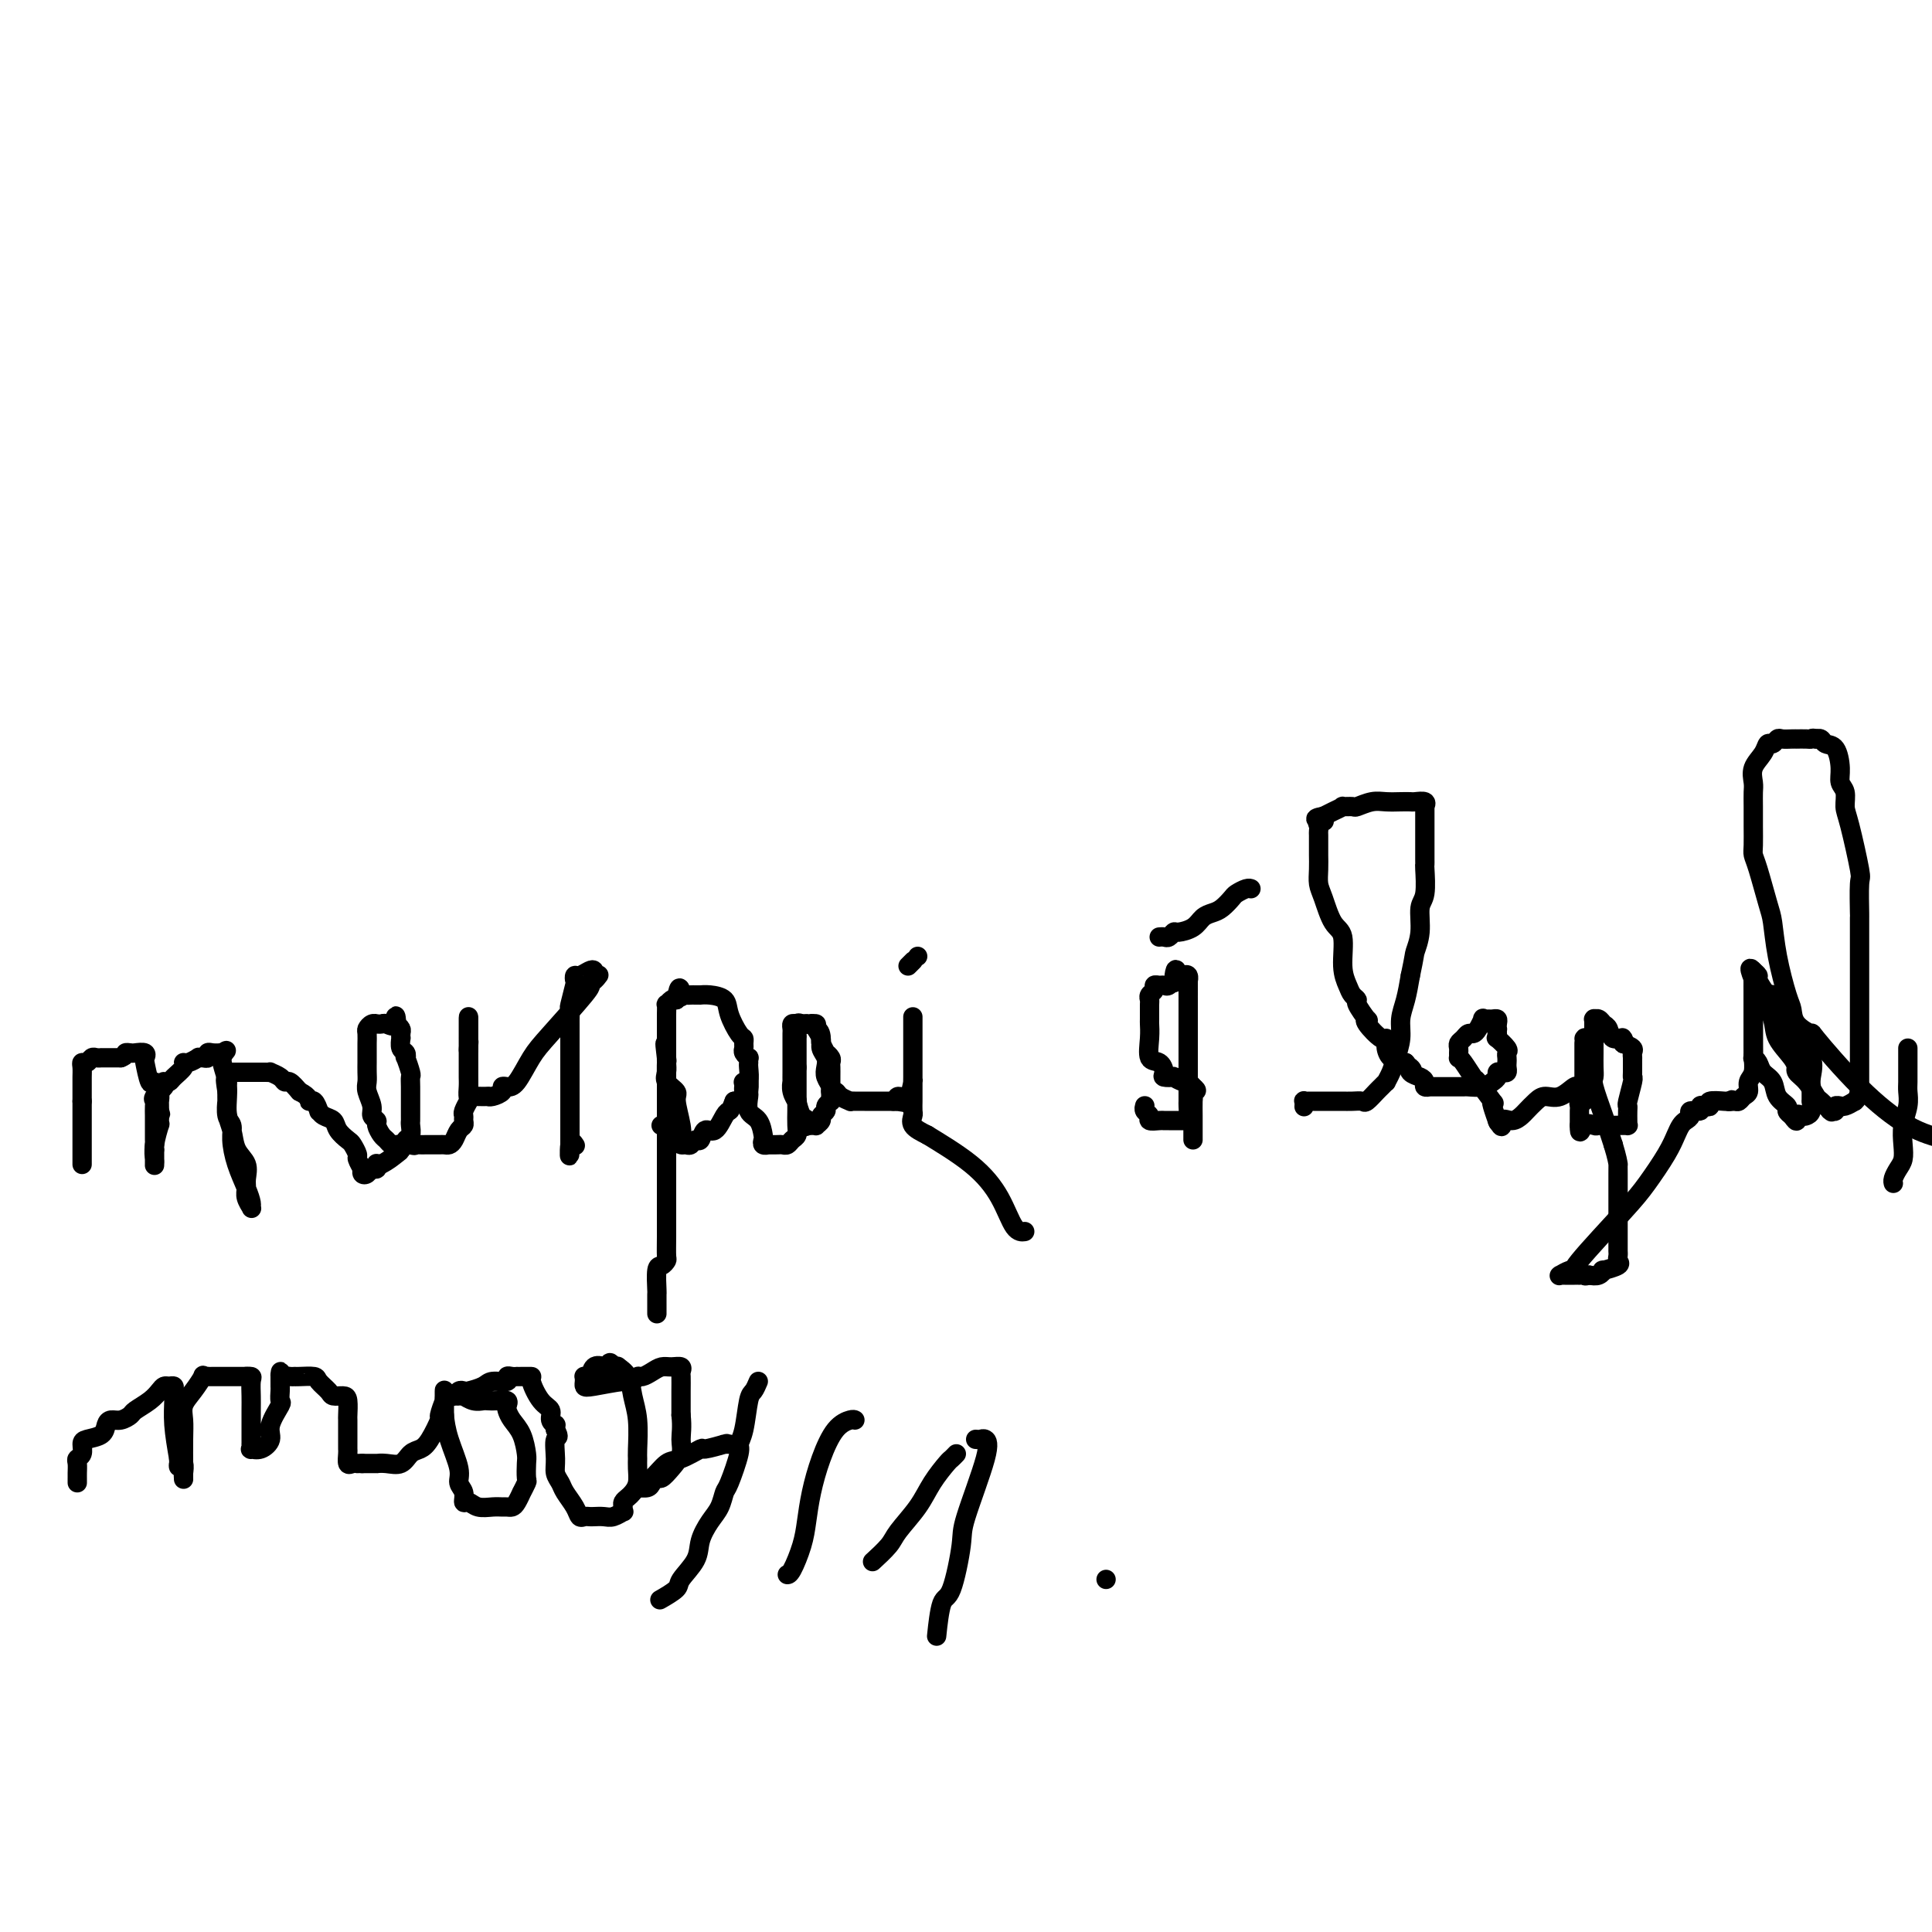 <svg viewBox='0 0 400 400' version='1.1' xmlns='http://www.w3.org/2000/svg' xmlns:xlink='http://www.w3.org/1999/xlink'><g fill='none' stroke='#000000' stroke-width='4' stroke-linecap='round' stroke-linejoin='round'><path d='M17,241c0.000,-0.027 0.000,-0.053 0,0c0.000,0.053 0.000,0.187 0,0c0.000,-0.187 -0.000,-0.693 0,-1c0.000,-0.307 0.000,-0.415 0,-1c0.000,-0.585 0.000,-1.648 0,-2c0.000,-0.352 0.000,0.008 0,0c0.000,-0.008 0.000,-0.383 0,-1c0.000,-0.617 0.000,-1.475 0,-2c0.000,-0.525 0.000,-0.718 0,-1c0.000,-0.282 0.000,-0.653 0,-1c0.000,-0.347 0.000,-0.670 0,-1c-0.000,-0.330 0.000,-0.666 0,-1c0.000,-0.334 0.000,-0.667 0,-1c0.000,-0.333 0.000,-0.667 0,-1'/><path d='M17,228c0.000,-1.984 0.000,-0.444 0,0c-0.000,0.444 -0.000,-0.209 0,-1c0.000,-0.791 0.000,-1.721 0,-2c-0.000,-0.279 -0.001,0.093 0,0c0.001,-0.093 0.003,-0.651 0,-1c-0.003,-0.349 -0.012,-0.490 0,-1c0.012,-0.510 0.044,-1.391 0,-2c-0.044,-0.609 -0.166,-0.948 0,-1c0.166,-0.052 0.618,0.182 1,0c0.382,-0.182 0.694,-0.781 1,-1c0.306,-0.219 0.607,-0.059 1,0c0.393,0.059 0.879,0.016 1,0c0.121,-0.016 -0.122,-0.004 0,0c0.122,0.004 0.610,0.001 1,0c0.390,-0.001 0.682,-0.000 1,0c0.318,0.000 0.662,0.000 1,0c0.338,-0.000 0.669,-0.000 1,0'/><path d='M25,219c1.411,-0.535 0.939,-0.871 1,-1c0.061,-0.129 0.657,-0.049 1,0c0.343,0.049 0.435,0.067 1,0c0.565,-0.067 1.604,-0.219 2,0c0.396,0.219 0.148,0.810 0,1c-0.148,0.190 -0.197,-0.022 0,1c0.197,1.022 0.641,3.278 1,4c0.359,0.722 0.632,-0.091 1,0c0.368,0.091 0.831,1.085 1,2c0.169,0.915 0.045,1.750 0,2c-0.045,0.250 -0.012,-0.087 0,0c0.012,0.087 0.003,0.596 0,1c-0.003,0.404 -0.002,0.702 0,1'/><path d='M33,230c0.464,1.497 0.125,0.240 0,0c-0.125,-0.240 -0.037,0.536 0,1c0.037,0.464 0.024,0.614 0,1c-0.024,0.386 -0.059,1.007 0,1c0.059,-0.007 0.212,-0.641 0,0c-0.212,0.641 -0.789,2.556 -1,4c-0.211,1.444 -0.057,2.418 0,3c0.057,0.582 0.015,0.772 0,1c-0.015,0.228 -0.004,0.494 0,0c0.004,-0.494 0.002,-1.747 0,-3'/><path d='M32,238c-0.155,1.043 -0.041,-0.351 0,-1c0.041,-0.649 0.011,-0.554 0,-1c-0.011,-0.446 -0.003,-1.433 0,-2c0.003,-0.567 0.001,-0.716 0,-1c-0.001,-0.284 -0.002,-0.705 0,-1c0.002,-0.295 0.008,-0.464 0,-1c-0.008,-0.536 -0.030,-1.440 0,-2c0.030,-0.560 0.112,-0.777 0,-1c-0.112,-0.223 -0.419,-0.451 0,-1c0.419,-0.549 1.564,-1.417 2,-2c0.436,-0.583 0.163,-0.881 0,-1c-0.163,-0.119 -0.216,-0.060 0,0c0.216,0.060 0.701,0.122 1,0c0.299,-0.122 0.414,-0.429 1,-1c0.586,-0.571 1.645,-1.407 2,-2c0.355,-0.593 0.007,-0.944 0,-1c-0.007,-0.056 0.328,0.182 1,0c0.672,-0.182 1.682,-0.785 2,-1c0.318,-0.215 -0.056,-0.044 0,0c0.056,0.044 0.543,-0.041 1,0c0.457,0.041 0.885,0.207 1,0c0.115,-0.207 -0.085,-0.786 0,-1c0.085,-0.214 0.453,-0.061 1,0c0.547,0.061 1.274,0.031 2,0'/><path d='M46,218c1.792,-1.076 0.272,-0.265 0,1c-0.272,1.265 0.705,2.985 1,5c0.295,2.015 -0.093,4.325 0,6c0.093,1.675 0.666,2.714 1,4c0.334,1.286 0.428,2.819 1,4c0.572,1.181 1.621,2.008 2,3c0.379,0.992 0.087,2.147 0,3c-0.087,0.853 0.030,1.404 0,2c-0.030,0.596 -0.206,1.238 0,2c0.206,0.762 0.795,1.643 1,2c0.205,0.357 0.027,0.188 0,0c-0.027,-0.188 0.099,-0.397 0,-1c-0.099,-0.603 -0.423,-1.602 -1,-3c-0.577,-1.398 -1.409,-3.195 -2,-5c-0.591,-1.805 -0.943,-3.616 -1,-5c-0.057,-1.384 0.181,-2.340 0,-3c-0.181,-0.660 -0.781,-1.024 -1,-2c-0.219,-0.976 -0.059,-2.563 0,-3c0.059,-0.437 0.016,0.274 0,0c-0.016,-0.274 -0.004,-1.535 0,-2c0.004,-0.465 0.001,-0.133 0,0c-0.001,0.133 -0.001,0.066 0,0'/><path d='M47,226c-0.623,-3.812 -0.182,-2.342 0,-2c0.182,0.342 0.104,-0.444 0,-1c-0.104,-0.556 -0.235,-0.881 0,-1c0.235,-0.119 0.836,-0.032 1,0c0.164,0.032 -0.110,0.009 0,0c0.110,-0.009 0.603,-0.002 1,0c0.397,0.002 0.698,0.001 1,0c0.302,-0.001 0.606,-0.000 1,0c0.394,0.000 0.879,-0.000 1,0c0.121,0.000 -0.121,0.000 0,0c0.121,-0.000 0.605,-0.001 1,0c0.395,0.001 0.701,0.003 1,0c0.299,-0.003 0.591,-0.011 1,0c0.409,0.011 0.935,0.040 1,0c0.065,-0.040 -0.331,-0.149 0,0c0.331,0.149 1.388,0.555 2,1c0.612,0.445 0.780,0.927 1,1c0.220,0.073 0.491,-0.265 1,0c0.509,0.265 1.254,1.132 2,2'/><path d='M62,226c2.266,1.105 1.929,1.869 2,2c0.071,0.131 0.548,-0.369 1,0c0.452,0.369 0.880,1.607 1,2c0.120,0.393 -0.066,-0.059 0,0c0.066,0.059 0.385,0.631 1,1c0.615,0.369 1.528,0.537 2,1c0.472,0.463 0.504,1.222 1,2c0.496,0.778 1.457,1.575 2,2c0.543,0.425 0.667,0.478 1,1c0.333,0.522 0.874,1.512 1,2c0.126,0.488 -0.163,0.474 0,1c0.163,0.526 0.779,1.592 1,2c0.221,0.408 0.048,0.158 0,0c-0.048,-0.158 0.029,-0.223 0,0c-0.029,0.223 -0.165,0.736 0,1c0.165,0.264 0.632,0.281 1,0c0.368,-0.281 0.637,-0.860 1,-1c0.363,-0.140 0.819,0.158 1,0c0.181,-0.158 0.087,-0.773 0,-1c-0.087,-0.227 -0.168,-0.065 0,0c0.168,0.065 0.584,0.032 1,0'/><path d='M79,241c1.233,-0.563 2.316,-1.472 3,-2c0.684,-0.528 0.968,-0.677 1,-1c0.032,-0.323 -0.189,-0.822 0,-1c0.189,-0.178 0.786,-0.036 1,0c0.214,0.036 0.043,-0.036 0,0c-0.043,0.036 0.041,0.178 0,0c-0.041,-0.178 -0.207,-0.676 0,-1c0.207,-0.324 0.788,-0.472 1,-1c0.212,-0.528 0.057,-1.435 0,-2c-0.057,-0.565 -0.015,-0.788 0,-1c0.015,-0.212 0.004,-0.414 0,-1c-0.004,-0.586 -0.000,-1.555 0,-2c0.000,-0.445 -0.004,-0.365 0,-1c0.004,-0.635 0.015,-1.983 0,-3c-0.015,-1.017 -0.056,-1.701 0,-2c0.056,-0.299 0.207,-0.211 0,-1c-0.207,-0.789 -0.774,-2.454 -1,-3c-0.226,-0.546 -0.113,0.026 0,0c0.113,-0.026 0.226,-0.651 0,-1c-0.226,-0.349 -0.792,-0.422 -1,-1c-0.208,-0.578 -0.059,-1.660 0,-2c0.059,-0.340 0.026,0.064 0,0c-0.026,-0.064 -0.045,-0.594 0,-1c0.045,-0.406 0.156,-0.687 0,-1c-0.156,-0.313 -0.578,-0.656 -1,-1'/><path d='M82,212c-0.354,-3.249 0.260,-0.870 0,0c-0.260,0.870 -1.393,0.232 -2,0c-0.607,-0.232 -0.688,-0.059 -1,0c-0.312,0.059 -0.854,0.004 -1,0c-0.146,-0.004 0.104,0.045 0,0c-0.104,-0.045 -0.564,-0.182 -1,0c-0.436,0.182 -0.849,0.683 -1,1c-0.151,0.317 -0.040,0.451 0,1c0.040,0.549 0.011,1.512 0,2c-0.011,0.488 -0.003,0.501 0,1c0.003,0.499 -0.000,1.484 0,2c0.000,0.516 0.004,0.565 0,1c-0.004,0.435 -0.016,1.258 0,2c0.016,0.742 0.061,1.403 0,2c-0.061,0.597 -0.227,1.128 0,2c0.227,0.872 0.849,2.083 1,3c0.151,0.917 -0.167,1.541 0,2c0.167,0.459 0.818,0.754 1,1c0.182,0.246 -0.106,0.444 0,1c0.106,0.556 0.607,1.469 1,2c0.393,0.531 0.678,0.678 1,1c0.322,0.322 0.680,0.818 1,1c0.320,0.182 0.601,0.049 1,0c0.399,-0.049 0.915,-0.013 1,0c0.085,0.013 -0.261,0.004 0,0c0.261,-0.004 1.131,-0.002 2,0'/><path d='M85,237c1.107,0.309 0.874,0.083 1,0c0.126,-0.083 0.611,-0.022 1,0c0.389,0.022 0.682,0.006 1,0c0.318,-0.006 0.663,-0.001 1,0c0.337,0.001 0.668,-0.002 1,0c0.332,0.002 0.666,0.008 1,0c0.334,-0.008 0.668,-0.029 1,0c0.332,0.029 0.663,0.110 1,0c0.337,-0.110 0.679,-0.411 1,-1c0.321,-0.589 0.621,-1.466 1,-2c0.379,-0.534 0.837,-0.725 1,-1c0.163,-0.275 0.029,-0.634 0,-1c-0.029,-0.366 0.045,-0.740 0,-1c-0.045,-0.260 -0.208,-0.406 0,-1c0.208,-0.594 0.788,-1.637 1,-2c0.212,-0.363 0.057,-0.047 0,0c-0.057,0.047 -0.015,-0.176 0,-1c0.015,-0.824 0.004,-2.249 0,-3c-0.004,-0.751 -0.001,-0.827 0,-1c0.001,-0.173 0.000,-0.442 0,-1c-0.000,-0.558 -0.000,-1.407 0,-2c0.000,-0.593 0.000,-0.932 0,-1c-0.000,-0.068 -0.000,0.136 0,0c0.000,-0.136 0.000,-0.610 0,-1c-0.000,-0.390 -0.000,-0.695 0,-1'/><path d='M97,217c0.155,-2.507 0.041,-0.775 0,0c-0.041,0.775 -0.011,0.595 0,0c0.011,-0.595 0.003,-1.603 0,-2c-0.003,-0.397 -0.001,-0.184 0,0c0.001,0.184 0.000,0.338 0,0c-0.000,-0.338 -0.000,-1.168 0,-2c0.000,-0.832 0.000,-1.666 0,-2c-0.000,-0.334 -0.000,-0.167 0,0'/><path d='M97,211c0.000,-0.942 0.000,-0.295 0,0c-0.000,0.295 -0.000,0.240 0,1c0.000,0.760 0.000,2.336 0,3c-0.000,0.664 -0.000,0.415 0,1c0.000,0.585 0.000,2.005 0,3c-0.000,0.995 -0.001,1.567 0,2c0.001,0.433 0.004,0.729 0,1c-0.004,0.271 -0.013,0.517 0,1c0.013,0.483 0.050,1.201 0,2c-0.050,0.799 -0.186,1.678 0,2c0.186,0.322 0.692,0.087 1,0c0.308,-0.087 0.416,-0.026 1,0c0.584,0.026 1.644,0.017 2,0c0.356,-0.017 0.007,-0.043 0,0c-0.007,0.043 0.329,0.156 1,0c0.671,-0.156 1.677,-0.579 2,-1c0.323,-0.421 -0.039,-0.838 0,-1c0.039,-0.162 0.477,-0.068 1,0c0.523,0.068 1.132,0.109 2,-1c0.868,-1.109 1.996,-3.370 3,-5c1.004,-1.630 1.886,-2.631 4,-5c2.114,-2.369 5.461,-6.105 7,-8c1.539,-1.895 1.269,-1.947 1,-2'/><path d='M122,204c3.321,-3.725 1.622,-1.537 1,-1c-0.622,0.537 -0.169,-0.575 0,-1c0.169,-0.425 0.053,-0.162 0,0c-0.053,0.162 -0.042,0.225 0,0c0.042,-0.225 0.116,-0.736 0,-1c-0.116,-0.264 -0.422,-0.281 -1,0c-0.578,0.281 -1.426,0.860 -2,1c-0.574,0.140 -0.872,-0.161 -1,0c-0.128,0.161 -0.087,0.782 0,1c0.087,0.218 0.219,0.032 0,1c-0.219,0.968 -0.791,3.090 -1,4c-0.209,0.910 -0.056,0.608 0,1c0.056,0.392 0.015,1.478 0,2c-0.015,0.522 -0.004,0.481 0,1c0.004,0.519 0.001,1.598 0,3c-0.001,1.402 -0.000,3.126 0,4c0.000,0.874 0.000,0.897 0,1c-0.000,0.103 -0.000,0.285 0,1c0.000,0.715 0.000,1.962 0,4c-0.000,2.038 -0.000,4.868 0,7c0.000,2.132 0.000,3.566 0,5'/><path d='M118,237c-0.060,4.488 -0.208,1.208 0,0c0.208,-1.208 0.774,-0.345 1,0c0.226,0.345 0.113,0.173 0,0'/><path d='M137,233c-0.113,0.005 -0.226,0.009 0,0c0.226,-0.009 0.793,-0.032 1,0c0.207,0.032 0.056,0.121 0,0c-0.056,-0.121 -0.015,-0.450 0,-1c0.015,-0.550 0.004,-1.320 0,-2c-0.004,-0.680 -0.001,-1.271 0,-2c0.001,-0.729 0.000,-1.596 0,-2c-0.000,-0.404 -0.000,-0.346 0,-1c0.000,-0.654 0.000,-2.019 0,-3c-0.000,-0.981 -0.000,-1.578 0,-2c0.000,-0.422 0.000,-0.671 0,-1c-0.000,-0.329 -0.000,-0.740 0,-1c0.000,-0.260 0.000,-0.371 0,-1c-0.000,-0.629 -0.000,-1.778 0,-2c0.000,-0.222 0.000,0.483 0,0c-0.000,-0.483 -0.001,-2.153 0,-3c0.001,-0.847 0.003,-0.872 0,-1c-0.003,-0.128 -0.012,-0.360 0,-1c0.012,-0.640 0.044,-1.687 0,-2c-0.044,-0.313 -0.166,0.108 0,0c0.166,-0.108 0.619,-0.745 1,-1c0.381,-0.255 0.691,-0.127 1,0'/><path d='M140,207c0.703,-4.249 0.962,-1.870 1,-1c0.038,0.870 -0.143,0.233 0,0c0.143,-0.233 0.612,-0.062 1,0c0.388,0.062 0.697,0.016 1,0c0.303,-0.016 0.600,-0.003 1,0c0.400,0.003 0.904,-0.006 1,0c0.096,0.006 -0.217,0.026 0,0c0.217,-0.026 0.962,-0.099 2,0c1.038,0.099 2.369,0.369 3,1c0.631,0.631 0.562,1.622 1,3c0.438,1.378 1.384,3.142 2,4c0.616,0.858 0.901,0.808 1,1c0.099,0.192 0.012,0.625 0,1c-0.012,0.375 0.049,0.693 0,1c-0.049,0.307 -0.210,0.605 0,1c0.210,0.395 0.789,0.887 1,1c0.211,0.113 0.052,-0.155 0,0c-0.052,0.155 0.002,0.732 0,1c-0.002,0.268 -0.058,0.226 0,1c0.058,0.774 0.232,2.362 0,3c-0.232,0.638 -0.870,0.326 -1,1c-0.130,0.674 0.249,2.336 0,3c-0.249,0.664 -1.124,0.332 -2,0'/><path d='M152,228c-0.655,1.681 -0.791,1.884 -1,2c-0.209,0.116 -0.490,0.146 -1,1c-0.510,0.854 -1.250,2.534 -2,3c-0.750,0.466 -1.510,-0.282 -2,0c-0.490,0.282 -0.709,1.593 -1,2c-0.291,0.407 -0.653,-0.089 -1,0c-0.347,0.089 -0.680,0.763 -1,1c-0.320,0.237 -0.626,0.036 -1,0c-0.374,-0.036 -0.816,0.093 -1,0c-0.184,-0.093 -0.109,-0.409 0,-1c0.109,-0.591 0.254,-1.457 0,-3c-0.254,-1.543 -0.905,-3.764 -1,-5c-0.095,-1.236 0.367,-1.486 0,-2c-0.367,-0.514 -1.562,-1.290 -2,-2c-0.438,-0.710 -0.117,-1.353 0,-2c0.117,-0.647 0.031,-1.297 0,-2c-0.031,-0.703 -0.008,-1.458 0,-2c0.008,-0.542 0.002,-0.869 0,-1c-0.002,-0.131 -0.001,-0.065 0,0'/><path d='M138,217c-0.619,-2.651 -0.166,0.721 0,2c0.166,1.279 0.044,0.464 0,1c-0.044,0.536 -0.012,2.423 0,4c0.012,1.577 0.003,2.843 0,4c-0.003,1.157 -0.001,2.204 0,3c0.001,0.796 0.000,1.339 0,2c-0.000,0.661 -0.000,1.440 0,2c0.000,0.560 0.000,0.903 0,2c-0.000,1.097 0.000,2.950 0,4c-0.000,1.050 -0.000,1.297 0,2c0.000,0.703 0.001,1.862 0,3c-0.001,1.138 -0.003,2.256 0,4c0.003,1.744 0.011,4.113 0,6c-0.011,1.887 -0.041,3.291 0,4c0.041,0.709 0.155,0.723 0,1c-0.155,0.277 -0.577,0.817 -1,1c-0.423,0.183 -0.845,0.011 -1,1c-0.155,0.989 -0.041,3.141 0,4c0.041,0.859 0.011,0.426 0,1c-0.011,0.574 -0.003,2.154 0,3c0.003,0.846 0.001,0.956 0,1c-0.001,0.044 -0.000,0.022 0,0'/><path d='M154,224c0.031,-0.016 0.061,-0.031 0,0c-0.061,0.031 -0.214,0.109 0,0c0.214,-0.109 0.796,-0.407 1,0c0.204,0.407 0.030,1.517 0,2c-0.030,0.483 0.083,0.339 0,1c-0.083,0.661 -0.363,2.128 0,3c0.363,0.872 1.370,1.148 2,2c0.630,0.852 0.885,2.281 1,3c0.115,0.719 0.090,0.729 0,1c-0.090,0.271 -0.246,0.805 0,1c0.246,0.195 0.892,0.053 1,0c0.108,-0.053 -0.322,-0.017 0,0c0.322,0.017 1.397,0.016 2,0c0.603,-0.016 0.736,-0.048 1,0c0.264,0.048 0.659,0.175 1,0c0.341,-0.175 0.627,-0.653 1,-1c0.373,-0.347 0.832,-0.563 1,-1c0.168,-0.437 0.045,-1.094 0,-2c-0.045,-0.906 -0.012,-2.060 0,-3c0.012,-0.940 0.003,-1.666 0,-2c-0.003,-0.334 -0.001,-0.274 0,-1c0.001,-0.726 0.000,-2.236 0,-3c-0.000,-0.764 -0.000,-0.783 0,-1c0.000,-0.217 0.000,-0.634 0,-1c-0.000,-0.366 -0.000,-0.683 0,-1'/><path d='M165,221c0.000,-2.047 0.000,-1.163 0,-1c-0.000,0.163 -0.001,-0.395 0,-1c0.001,-0.605 0.004,-1.258 0,-2c-0.004,-0.742 -0.015,-1.572 0,-2c0.015,-0.428 0.056,-0.454 0,-1c-0.056,-0.546 -0.208,-1.610 0,-2c0.208,-0.390 0.778,-0.104 1,0c0.222,0.104 0.097,0.027 0,0c-0.097,-0.027 -0.167,-0.005 0,0c0.167,0.005 0.571,-0.009 1,0c0.429,0.009 0.885,0.041 1,0c0.115,-0.041 -0.110,-0.155 0,0c0.110,0.155 0.555,0.577 1,1'/><path d='M169,213c0.863,0.271 1.020,1.449 1,2c-0.020,0.551 -0.215,0.477 0,1c0.215,0.523 0.842,1.645 1,2c0.158,0.355 -0.154,-0.057 0,0c0.154,0.057 0.773,0.582 1,1c0.227,0.418 0.061,0.728 0,1c-0.061,0.272 -0.016,0.506 0,1c0.016,0.494 0.004,1.247 0,2c-0.004,0.753 0.000,1.508 0,2c-0.000,0.492 -0.004,0.723 0,1c0.004,0.277 0.016,0.599 0,1c-0.016,0.401 -0.061,0.881 0,1c0.061,0.119 0.228,-0.123 0,0c-0.228,0.123 -0.850,0.611 -1,1c-0.150,0.389 0.171,0.679 0,1c-0.171,0.321 -0.833,0.675 -1,1c-0.167,0.325 0.163,0.623 0,1c-0.163,0.377 -0.817,0.833 -1,1c-0.183,0.167 0.105,0.045 0,0c-0.105,-0.045 -0.601,-0.013 -1,0c-0.399,0.013 -0.699,0.006 -1,0'/><path d='M167,233c-0.730,0.867 -0.056,-0.467 0,-1c0.056,-0.533 -0.507,-0.266 -1,-1c-0.493,-0.734 -0.917,-2.468 -1,-3c-0.083,-0.532 0.174,0.137 0,0c-0.174,-0.137 -0.779,-1.081 -1,-2c-0.221,-0.919 -0.059,-1.812 0,-2c0.059,-0.188 0.016,0.330 0,0c-0.016,-0.330 -0.004,-1.507 0,-2c0.004,-0.493 0.001,-0.300 0,-1c-0.001,-0.700 -0.000,-2.292 0,-3c0.000,-0.708 0.000,-0.533 0,-1c-0.000,-0.467 0.000,-1.578 0,-2c-0.000,-0.422 -0.001,-0.155 0,0c0.001,0.155 0.003,0.199 0,0c-0.003,-0.199 -0.011,-0.642 0,-1c0.011,-0.358 0.040,-0.632 0,-1c-0.040,-0.368 -0.151,-0.831 0,-1c0.151,-0.169 0.562,-0.045 1,0c0.438,0.045 0.901,0.012 1,0c0.099,-0.012 -0.166,-0.003 0,0c0.166,0.003 0.762,0.001 1,0c0.238,-0.001 0.119,-0.000 0,0'/><path d='M167,212c0.708,-0.003 0.978,-0.009 1,0c0.022,0.009 -0.205,0.033 0,0c0.205,-0.033 0.843,-0.122 1,0c0.157,0.122 -0.168,0.455 0,1c0.168,0.545 0.829,1.300 1,2c0.171,0.700 -0.146,1.343 0,2c0.146,0.657 0.756,1.329 1,2c0.244,0.671 0.121,1.342 0,2c-0.121,0.658 -0.241,1.303 0,2c0.241,0.697 0.843,1.444 1,2c0.157,0.556 -0.130,0.919 0,1c0.130,0.081 0.678,-0.122 1,0c0.322,0.122 0.419,0.569 1,1c0.581,0.431 1.647,0.848 2,1c0.353,0.152 -0.007,0.041 0,0c0.007,-0.041 0.381,-0.011 1,0c0.619,0.011 1.483,0.003 2,0c0.517,-0.003 0.685,-0.001 1,0c0.315,0.001 0.775,0.000 1,0c0.225,-0.000 0.214,-0.000 1,0c0.786,0.000 2.367,0.000 3,0c0.633,-0.000 0.316,-0.000 0,0'/><path d='M185,228c2.266,0.383 1.430,0.341 1,0c-0.430,-0.341 -0.455,-0.981 0,-1c0.455,-0.019 1.390,0.584 2,0c0.610,-0.584 0.896,-2.355 1,-3c0.104,-0.645 0.028,-0.164 0,0c-0.028,0.164 -0.008,0.013 0,-1c0.008,-1.013 0.002,-2.887 0,-4c-0.002,-1.113 -0.001,-1.465 0,-2c0.001,-0.535 0.000,-1.254 0,-2c-0.000,-0.746 -0.000,-1.519 0,-2c0.000,-0.481 0.000,-0.669 0,-1c-0.000,-0.331 -0.000,-0.803 0,-1c0.000,-0.197 0.000,-0.119 0,0c-0.000,0.119 -0.000,0.277 0,0c0.000,-0.277 0.000,-0.990 0,0c-0.000,0.990 -0.000,3.684 0,6c0.000,2.316 0.001,4.255 0,6c-0.001,1.745 -0.002,3.297 0,4c0.002,0.703 0.009,0.559 0,1c-0.009,0.441 -0.033,1.469 0,2c0.033,0.531 0.124,0.566 0,1c-0.124,0.434 -0.464,1.267 0,2c0.464,0.733 1.732,1.367 3,2'/><path d='M192,235c2.179,1.337 6.125,3.679 9,6c2.875,2.321 4.678,4.622 6,7c1.322,2.378 2.164,4.832 3,6c0.836,1.168 1.668,1.048 2,1c0.332,-0.048 0.166,-0.024 0,0'/><path d='M188,200c0.422,-0.422 0.844,-0.844 1,-1c0.156,-0.156 0.044,-0.044 0,0c-0.044,0.044 -0.022,0.022 0,0'/><path d='M190,198c0.000,0.000 0.000,0.000 0,0c0.000,0.000 0.000,0.000 0,0'/><path d='M237,230c0.002,-0.429 0.005,-0.858 0,-1c-0.005,-0.142 -0.017,0.004 0,0c0.017,-0.004 0.064,-0.159 0,0c-0.064,0.159 -0.238,0.631 0,1c0.238,0.369 0.890,0.635 1,1c0.110,0.365 -0.321,0.830 0,1c0.321,0.170 1.396,0.046 2,0c0.604,-0.046 0.739,-0.012 1,0c0.261,0.012 0.647,0.003 1,0c0.353,-0.003 0.672,-0.001 1,0c0.328,0.001 0.665,0.000 1,0c0.335,-0.000 0.667,-0.000 1,0c0.333,0.000 0.666,0.000 1,0'/><path d='M246,232c1.392,0.341 0.373,0.193 0,0c-0.373,-0.193 -0.100,-0.430 0,-1c0.100,-0.570 0.027,-1.473 0,-2c-0.027,-0.527 -0.007,-0.679 0,-1c0.007,-0.321 0.002,-0.812 0,-1c-0.002,-0.188 -0.001,-0.075 0,-1c0.001,-0.925 0.000,-2.890 0,-4c-0.000,-1.110 -0.000,-1.366 0,-2c0.000,-0.634 0.000,-1.647 0,-3c-0.000,-1.353 0.000,-3.047 0,-4c-0.000,-0.953 -0.000,-1.166 0,-2c0.000,-0.834 0.000,-2.287 0,-3c-0.000,-0.713 -0.000,-0.684 0,-1c0.000,-0.316 0.001,-0.978 0,-1c-0.001,-0.022 -0.003,0.596 0,0c0.003,-0.596 0.012,-2.406 0,-3c-0.012,-0.594 -0.044,0.026 0,0c0.044,-0.026 0.166,-0.699 0,-1c-0.166,-0.301 -0.619,-0.229 -1,0c-0.381,0.229 -0.691,0.614 -1,1'/><path d='M244,203c-0.549,-4.470 -0.920,-1.145 -1,0c-0.080,1.145 0.132,0.110 0,0c-0.132,-0.110 -0.609,0.706 -1,1c-0.391,0.294 -0.697,0.068 -1,0c-0.303,-0.068 -0.603,0.024 -1,0c-0.397,-0.024 -0.891,-0.163 -1,0c-0.109,0.163 0.167,0.629 0,1c-0.167,0.371 -0.777,0.647 -1,1c-0.223,0.353 -0.059,0.781 0,1c0.059,0.219 0.014,0.227 0,1c-0.014,0.773 0.003,2.310 0,3c-0.003,0.690 -0.025,0.531 0,1c0.025,0.469 0.095,1.565 0,3c-0.095,1.435 -0.357,3.208 0,4c0.357,0.792 1.334,0.604 2,1c0.666,0.396 1.022,1.378 1,2c-0.022,0.622 -0.423,0.884 0,1c0.423,0.116 1.671,0.086 2,0c0.329,-0.086 -0.262,-0.229 0,0c0.262,0.229 1.378,0.831 2,1c0.622,0.169 0.749,-0.095 1,0c0.251,0.095 0.625,0.547 1,1'/><path d='M247,225c1.392,1.100 0.373,0.848 0,1c-0.373,0.152 -0.100,0.706 0,1c0.100,0.294 0.027,0.327 0,1c-0.027,0.673 -0.007,1.987 0,3c0.007,1.013 0.002,1.724 0,2c-0.002,0.276 -0.001,0.116 0,0c0.001,-0.116 0.000,-0.189 0,0c-0.000,0.189 -0.000,0.639 0,1c0.000,0.361 0.000,0.633 0,1c-0.000,0.367 -0.000,0.830 0,1c0.000,0.170 0.000,0.049 0,0c-0.000,-0.049 -0.000,-0.024 0,0'/><path d='M240,194c0.337,-0.031 0.674,-0.063 1,0c0.326,0.063 0.639,0.220 1,0c0.361,-0.220 0.768,-0.819 1,-1c0.232,-0.181 0.288,0.055 1,0c0.712,-0.055 2.078,-0.400 3,-1c0.922,-0.600 1.398,-1.456 2,-2c0.602,-0.544 1.331,-0.776 2,-1c0.669,-0.224 1.279,-0.438 2,-1c0.721,-0.562 1.552,-1.471 2,-2c0.448,-0.529 0.512,-0.678 1,-1c0.488,-0.322 1.401,-0.817 2,-1c0.599,-0.183 0.886,-0.052 1,0c0.114,0.052 0.057,0.026 0,0'/><path d='M270,229c-0.006,0.113 -0.013,0.226 0,0c0.013,-0.226 0.045,-0.793 0,-1c-0.045,-0.207 -0.166,-0.056 0,0c0.166,0.056 0.621,0.015 1,0c0.379,-0.015 0.683,-0.004 1,0c0.317,0.004 0.648,0.001 1,0c0.352,-0.001 0.727,-0.000 1,0c0.273,0.000 0.444,-0.000 1,0c0.556,0.000 1.496,0.002 2,0c0.504,-0.002 0.573,-0.007 1,0c0.427,0.007 1.213,0.027 2,0c0.787,-0.027 1.574,-0.103 2,0c0.426,0.103 0.492,0.383 1,0c0.508,-0.383 1.460,-1.428 2,-2c0.540,-0.572 0.669,-0.669 1,-1c0.331,-0.331 0.863,-0.895 1,-1c0.137,-0.105 -0.122,0.251 0,0c0.122,-0.251 0.624,-1.108 1,-2c0.376,-0.892 0.626,-1.819 1,-3c0.374,-1.181 0.874,-2.615 1,-4c0.126,-1.385 -0.120,-2.719 0,-4c0.120,-1.281 0.606,-2.509 1,-4c0.394,-1.491 0.697,-3.246 1,-5'/><path d='M292,202c0.935,-4.367 0.772,-4.284 1,-5c0.228,-0.716 0.846,-2.229 1,-4c0.154,-1.771 -0.155,-3.799 0,-5c0.155,-1.201 0.774,-1.576 1,-3c0.226,-1.424 0.061,-3.897 0,-5c-0.061,-1.103 -0.016,-0.835 0,-1c0.016,-0.165 0.004,-0.763 0,-1c-0.004,-0.237 -0.001,-0.113 0,-1c0.001,-0.887 0.000,-2.784 0,-4c-0.000,-1.216 -0.001,-1.750 0,-2c0.001,-0.250 0.002,-0.214 0,-1c-0.002,-0.786 -0.007,-2.393 0,-3c0.007,-0.607 0.028,-0.215 0,0c-0.028,0.215 -0.104,0.254 0,0c0.104,-0.254 0.387,-0.800 0,-1c-0.387,-0.200 -1.443,-0.055 -2,0c-0.557,0.055 -0.615,0.018 -1,0c-0.385,-0.018 -1.096,-0.019 -2,0c-0.904,0.019 -2.002,0.058 -3,0c-0.998,-0.058 -1.898,-0.212 -3,0c-1.102,0.212 -2.406,0.792 -3,1c-0.594,0.208 -0.477,0.045 -1,0c-0.523,-0.045 -1.687,0.029 -2,0c-0.313,-0.029 0.223,-0.162 0,0c-0.223,0.162 -1.207,0.618 -2,1c-0.793,0.382 -1.397,0.691 -2,1'/><path d='M274,169c-3.188,0.548 -0.658,0.920 0,1c0.658,0.080 -0.556,-0.130 -1,0c-0.444,0.130 -0.119,0.600 0,1c0.119,0.400 0.032,0.729 0,1c-0.032,0.271 -0.009,0.485 0,1c0.009,0.515 0.005,1.332 0,2c-0.005,0.668 -0.010,1.187 0,2c0.010,0.813 0.035,1.919 0,3c-0.035,1.081 -0.129,2.137 0,3c0.129,0.863 0.483,1.533 1,3c0.517,1.467 1.199,3.730 2,5c0.801,1.270 1.722,1.545 2,3c0.278,1.455 -0.085,4.089 0,6c0.085,1.911 0.619,3.098 1,4c0.381,0.902 0.611,1.520 1,2c0.389,0.480 0.939,0.823 1,1c0.061,0.177 -0.366,0.189 0,1c0.366,0.811 1.524,2.422 2,3c0.476,0.578 0.270,0.122 0,0c-0.270,-0.122 -0.606,0.090 0,1c0.606,0.910 2.152,2.517 3,3c0.848,0.483 0.997,-0.159 1,0c0.003,0.159 -0.140,1.118 0,2c0.140,0.882 0.562,1.687 1,2c0.438,0.313 0.891,0.136 1,0c0.109,-0.136 -0.124,-0.229 0,0c0.124,0.229 0.607,0.780 1,1c0.393,0.220 0.697,0.110 1,0'/><path d='M291,220c2.111,2.654 1.388,1.289 1,1c-0.388,-0.289 -0.440,0.497 0,1c0.440,0.503 1.372,0.723 2,1c0.628,0.277 0.951,0.610 1,1c0.049,0.390 -0.177,0.837 0,1c0.177,0.163 0.758,0.044 1,0c0.242,-0.044 0.144,-0.012 0,0c-0.144,0.012 -0.332,0.003 0,0c0.332,-0.003 1.186,-0.001 2,0c0.814,0.001 1.587,0.001 2,0c0.413,-0.001 0.467,-0.003 1,0c0.533,0.003 1.544,0.012 2,0c0.456,-0.012 0.356,-0.045 1,0c0.644,0.045 2.032,0.170 3,0c0.968,-0.170 1.517,-0.633 2,-1c0.483,-0.367 0.900,-0.637 1,-1c0.100,-0.363 -0.117,-0.818 0,-1c0.117,-0.182 0.567,-0.090 1,0c0.433,0.090 0.847,0.178 1,0c0.153,-0.178 0.043,-0.624 0,-1c-0.043,-0.376 -0.019,-0.683 0,-1c0.019,-0.317 0.033,-0.645 0,-1c-0.033,-0.355 -0.114,-0.739 0,-1c0.114,-0.261 0.422,-0.400 0,-1c-0.422,-0.600 -1.575,-1.662 -2,-2c-0.425,-0.338 -0.121,0.046 0,0c0.121,-0.046 0.061,-0.523 0,-1'/><path d='M310,214c-0.310,-1.321 -0.086,-1.125 0,-1c0.086,0.125 0.034,0.177 0,0c-0.034,-0.177 -0.052,-0.583 0,-1c0.052,-0.417 0.172,-0.846 0,-1c-0.172,-0.154 -0.638,-0.035 -1,0c-0.362,0.035 -0.622,-0.015 -1,0c-0.378,0.015 -0.875,0.094 -1,0c-0.125,-0.094 0.121,-0.362 0,0c-0.121,0.362 -0.611,1.354 -1,2c-0.389,0.646 -0.679,0.947 -1,1c-0.321,0.053 -0.675,-0.141 -1,0c-0.325,0.141 -0.623,0.616 -1,1c-0.377,0.384 -0.834,0.677 -1,1c-0.166,0.323 -0.043,0.676 0,1c0.043,0.324 0.005,0.620 0,1c-0.005,0.380 0.024,0.844 0,1c-0.024,0.156 -0.100,0.004 0,0c0.100,-0.004 0.377,0.138 1,1c0.623,0.862 1.592,2.442 2,3c0.408,0.558 0.257,0.094 1,1c0.743,0.906 2.381,3.182 3,4c0.619,0.818 0.217,0.178 0,0c-0.217,-0.178 -0.251,0.106 0,1c0.251,0.894 0.786,2.398 1,3c0.214,0.602 0.107,0.301 0,0'/><path d='M310,232c1.373,2.461 0.805,0.615 1,0c0.195,-0.615 1.154,0.003 2,0c0.846,-0.003 1.580,-0.626 2,-1c0.420,-0.374 0.526,-0.500 1,-1c0.474,-0.500 1.317,-1.373 2,-2c0.683,-0.627 1.206,-1.009 2,-1c0.794,0.009 1.859,0.409 3,0c1.141,-0.409 2.358,-1.626 3,-2c0.642,-0.374 0.708,0.097 1,0c0.292,-0.097 0.810,-0.760 1,-1c0.190,-0.240 0.051,-0.057 0,0c-0.051,0.057 -0.014,-0.012 0,0c0.014,0.012 0.004,0.105 0,0c-0.004,-0.105 -0.001,-0.409 0,-1c0.001,-0.591 0.000,-1.467 0,-2c-0.000,-0.533 -0.000,-0.721 0,-1c0.000,-0.279 0.000,-0.649 0,-1c-0.000,-0.351 -0.000,-0.682 0,-1c0.000,-0.318 0.000,-0.621 0,-1c-0.000,-0.379 -0.000,-0.833 0,-1c0.000,-0.167 0.000,-0.048 0,0c-0.000,0.048 -0.000,0.024 0,0'/><path d='M328,216c0.309,-1.610 0.083,-1.134 0,-1c-0.083,0.134 -0.022,-0.073 0,0c0.022,0.073 0.006,0.425 0,1c-0.006,0.575 -0.002,1.371 0,2c0.002,0.629 0.001,1.090 0,2c-0.001,0.910 -0.000,2.267 0,3c0.000,0.733 0.001,0.841 0,1c-0.001,0.159 -0.004,0.367 0,1c0.004,0.633 0.015,1.689 0,2c-0.015,0.311 -0.057,-0.124 0,0c0.057,0.124 0.211,0.807 0,1c-0.211,0.193 -0.789,-0.103 -1,0c-0.211,0.103 -0.057,0.606 0,1c0.057,0.394 0.015,0.680 0,1c-0.015,0.320 -0.004,0.673 0,1c0.004,0.327 0.001,0.626 0,1c-0.001,0.374 -0.000,0.821 0,1c0.000,0.179 0.000,0.089 0,0'/><path d='M327,233c-0.038,2.630 0.366,0.705 1,0c0.634,-0.705 1.497,-0.189 2,0c0.503,0.189 0.645,0.051 1,0c0.355,-0.051 0.922,-0.014 1,0c0.078,0.014 -0.334,0.004 0,0c0.334,-0.004 1.414,-0.001 2,0c0.586,0.001 0.679,0.000 1,0c0.321,-0.000 0.871,0.001 1,0c0.129,-0.001 -0.161,-0.002 0,0c0.161,0.002 0.775,0.008 1,0c0.225,-0.008 0.060,-0.030 0,0c-0.060,0.030 -0.017,0.113 0,0c0.017,-0.113 0.008,-0.423 0,-1c-0.008,-0.577 -0.016,-1.422 0,-2c0.016,-0.578 0.057,-0.888 0,-1c-0.057,-0.112 -0.211,-0.027 0,-1c0.211,-0.973 0.789,-3.003 1,-4c0.211,-0.997 0.057,-0.961 0,-1c-0.057,-0.039 -0.015,-0.153 0,-1c0.015,-0.847 0.004,-2.426 0,-3c-0.004,-0.574 0.001,-0.143 0,0c-0.001,0.143 -0.006,-0.003 0,0c0.006,0.003 0.022,0.155 0,0c-0.022,-0.155 -0.083,-0.619 0,-1c0.083,-0.381 0.309,-0.680 0,-1c-0.309,-0.320 -1.155,-0.660 -2,-1'/><path d='M336,216c-0.184,-2.561 -0.143,-0.465 0,0c0.143,0.465 0.389,-0.702 0,-1c-0.389,-0.298 -1.415,0.274 -2,0c-0.585,-0.274 -0.731,-1.394 -1,-2c-0.269,-0.606 -0.660,-0.698 -1,-1c-0.340,-0.302 -0.627,-0.814 -1,-1c-0.373,-0.186 -0.832,-0.047 -1,0c-0.168,0.047 -0.045,0.001 0,0c0.045,-0.001 0.012,0.043 0,0c-0.012,-0.043 -0.003,-0.175 0,0c0.003,0.175 0.001,0.655 0,1c-0.001,0.345 0.000,0.554 0,1c-0.000,0.446 -0.002,1.127 0,2c0.002,0.873 0.006,1.936 0,3c-0.006,1.064 -0.024,2.128 0,3c0.024,0.872 0.089,1.553 0,2c-0.089,0.447 -0.332,0.659 0,2c0.332,1.341 1.238,3.812 2,6c0.762,2.188 1.381,4.094 2,6'/><path d='M334,237c0.845,2.777 0.959,3.719 1,4c0.041,0.281 0.011,-0.099 0,0c-0.011,0.099 -0.003,0.677 0,2c0.003,1.323 0.001,3.391 0,5c-0.001,1.609 -0.000,2.759 0,4c0.000,1.241 0.000,2.575 0,3c-0.000,0.425 0.000,-0.058 0,0c-0.000,0.058 -0.000,0.656 0,1c0.000,0.344 0.000,0.435 0,1c-0.000,0.565 -0.001,1.604 0,2c0.001,0.396 0.003,0.147 0,0c-0.003,-0.147 -0.012,-0.193 0,0c0.012,0.193 0.046,0.625 0,1c-0.046,0.375 -0.172,0.693 0,1c0.172,0.307 0.643,0.604 0,1c-0.643,0.396 -2.399,0.890 -3,1c-0.601,0.110 -0.046,-0.163 0,0c0.046,0.163 -0.415,0.761 -1,1c-0.585,0.239 -1.292,0.120 -2,0'/><path d='M329,264c-1.092,0.309 -0.821,0.083 -1,0c-0.179,-0.083 -0.808,-0.022 -1,0c-0.192,0.022 0.054,0.006 0,0c-0.054,-0.006 -0.409,-0.001 -1,0c-0.591,0.001 -1.420,-0.004 -2,0c-0.580,0.004 -0.911,0.015 -1,0c-0.089,-0.015 0.063,-0.055 0,0c-0.063,0.055 -0.341,0.206 0,0c0.341,-0.206 1.300,-0.769 2,-1c0.700,-0.231 1.139,-0.130 1,0c-0.139,0.130 -0.857,0.288 1,-2c1.857,-2.288 6.291,-7.022 9,-10c2.709,-2.978 3.695,-4.198 5,-6c1.305,-1.802 2.928,-4.184 4,-6c1.072,-1.816 1.592,-3.065 2,-4c0.408,-0.935 0.706,-1.556 1,-2c0.294,-0.444 0.586,-0.711 1,-1c0.414,-0.289 0.951,-0.599 1,-1c0.049,-0.401 -0.389,-0.891 0,-1c0.389,-0.109 1.604,0.163 2,0c0.396,-0.163 -0.027,-0.762 0,-1c0.027,-0.238 0.505,-0.116 1,0c0.495,0.116 1.009,0.227 1,0c-0.009,-0.227 -0.541,-0.792 0,-1c0.541,-0.208 2.155,-0.059 3,0c0.845,0.059 0.923,0.030 1,0'/><path d='M358,228c1.345,-0.615 0.207,-0.153 0,0c-0.207,0.153 0.518,-0.004 1,0c0.482,0.004 0.721,0.168 1,0c0.279,-0.168 0.596,-0.669 1,-1c0.404,-0.331 0.893,-0.494 1,-1c0.107,-0.506 -0.167,-1.357 0,-2c0.167,-0.643 0.777,-1.077 1,-2c0.223,-0.923 0.060,-2.334 0,-3c-0.060,-0.666 -0.016,-0.588 0,-1c0.016,-0.412 0.004,-1.313 0,-2c-0.004,-0.687 -0.001,-1.159 0,-2c0.001,-0.841 0.000,-2.052 0,-3c-0.000,-0.948 -0.000,-1.634 0,-2c0.000,-0.366 0.000,-0.414 0,-1c-0.000,-0.586 -0.000,-1.712 0,-2c0.000,-0.288 0.000,0.263 0,0c-0.000,-0.263 -0.000,-1.338 0,-2c0.000,-0.662 0.000,-0.909 0,-1c-0.000,-0.091 -0.000,-0.026 0,0c0.000,0.026 0.000,0.013 0,0'/><path d='M363,203c0.155,-3.353 0.041,-1.235 0,0c-0.041,1.235 -0.011,1.587 0,2c0.011,0.413 0.003,0.888 0,1c-0.003,0.112 -0.001,-0.138 0,0c0.001,0.138 0.000,0.664 0,1c-0.000,0.336 -0.000,0.482 0,1c0.000,0.518 0.000,1.409 0,2c-0.000,0.591 -0.000,0.883 0,1c0.000,0.117 -0.000,0.060 0,0c0.000,-0.060 0.000,-0.123 0,0c-0.000,0.123 -0.000,0.431 0,1c0.000,0.569 0.000,1.400 0,2c-0.000,0.600 -0.001,0.969 0,1c0.001,0.031 0.004,-0.277 0,0c-0.004,0.277 -0.013,1.138 0,2c0.013,0.862 0.049,1.724 0,2c-0.049,0.276 -0.183,-0.036 0,0c0.183,0.036 0.684,0.419 1,1c0.316,0.581 0.448,1.360 1,2c0.552,0.640 1.524,1.141 2,2c0.476,0.859 0.458,2.076 1,3c0.542,0.924 1.646,1.557 2,2c0.354,0.443 -0.042,0.698 0,1c0.042,0.302 0.521,0.651 1,1'/><path d='M371,231c1.415,2.168 0.954,0.587 1,0c0.046,-0.587 0.601,-0.180 1,0c0.399,0.180 0.643,0.132 1,0c0.357,-0.132 0.828,-0.350 1,-1c0.172,-0.650 0.045,-1.734 0,-2c-0.045,-0.266 -0.009,0.285 0,0c0.009,-0.285 -0.008,-1.405 0,-2c0.008,-0.595 0.042,-0.664 0,-1c-0.042,-0.336 -0.158,-0.940 0,-2c0.158,-1.060 0.590,-2.575 0,-4c-0.590,-1.425 -2.204,-2.758 -3,-4c-0.796,-1.242 -0.775,-2.393 -1,-3c-0.225,-0.607 -0.695,-0.671 -1,-1c-0.305,-0.329 -0.445,-0.924 -1,-2c-0.555,-1.076 -1.526,-2.632 -2,-3c-0.474,-0.368 -0.453,0.451 -1,0c-0.547,-0.451 -1.663,-2.173 -2,-3c-0.337,-0.827 0.106,-0.758 0,-1c-0.106,-0.242 -0.759,-0.796 -1,-1c-0.241,-0.204 -0.069,-0.058 0,0c0.069,0.058 0.034,0.029 0,0'/><path d='M363,201c-1.659,-1.948 0.193,2.181 1,4c0.807,1.819 0.570,1.329 1,2c0.430,0.671 1.527,2.505 2,4c0.473,1.495 0.321,2.652 1,4c0.679,1.348 2.187,2.888 3,4c0.813,1.112 0.929,1.797 1,2c0.071,0.203 0.098,-0.077 0,0c-0.098,0.077 -0.320,0.512 0,1c0.320,0.488 1.182,1.031 2,2c0.818,0.969 1.591,2.364 2,3c0.409,0.636 0.453,0.511 1,1c0.547,0.489 1.595,1.591 2,2c0.405,0.409 0.165,0.124 0,0c-0.165,-0.124 -0.255,-0.086 0,0c0.255,0.086 0.855,0.220 1,0c0.145,-0.220 -0.166,-0.794 0,-1c0.166,-0.206 0.807,-0.045 1,0c0.193,0.045 -0.063,-0.026 0,0c0.063,0.026 0.447,0.150 1,0c0.553,-0.150 1.277,-0.575 2,-1'/><path d='M384,228c1.000,-0.860 1.000,-2.009 1,-4c-0.000,-1.991 -0.000,-4.824 0,-7c0.000,-2.176 0.000,-3.697 0,-5c-0.000,-1.303 -0.000,-2.389 0,-3c0.000,-0.611 0.000,-0.745 0,-1c-0.000,-0.255 -0.000,-0.629 0,-1c0.000,-0.371 0.000,-0.737 0,-1c-0.000,-0.263 -0.000,-0.421 0,-1c0.000,-0.579 0.000,-1.578 0,-3c-0.000,-1.422 -0.000,-3.269 0,-4c0.000,-0.731 0.000,-0.348 0,-1c-0.000,-0.652 -0.000,-2.340 0,-3c0.000,-0.660 0.002,-0.292 0,-1c-0.002,-0.708 -0.007,-2.494 0,-3c0.007,-0.506 0.026,0.266 0,-1c-0.026,-1.266 -0.097,-4.570 0,-6c0.097,-1.430 0.362,-0.988 0,-3c-0.362,-2.012 -1.350,-6.480 -2,-9c-0.650,-2.520 -0.961,-3.092 -1,-4c-0.039,-0.908 0.193,-2.151 0,-3c-0.193,-0.849 -0.811,-1.303 -1,-2c-0.189,-0.697 0.051,-1.637 0,-3c-0.051,-1.363 -0.392,-3.150 -1,-4c-0.608,-0.850 -1.483,-0.764 -2,-1c-0.517,-0.236 -0.678,-0.794 -1,-1c-0.322,-0.206 -0.806,-0.059 -1,0c-0.194,0.059 -0.097,0.029 0,0'/><path d='M376,153c-0.818,-0.309 -0.862,-0.083 -1,0c-0.138,0.083 -0.369,0.023 -1,0c-0.631,-0.023 -1.660,-0.007 -2,0c-0.340,0.007 0.011,0.006 0,0c-0.011,-0.006 -0.385,-0.017 -1,0c-0.615,0.017 -1.473,0.062 -2,0c-0.527,-0.062 -0.723,-0.232 -1,0c-0.277,0.232 -0.634,0.867 -1,1c-0.366,0.133 -0.739,-0.236 -1,0c-0.261,0.236 -0.410,1.077 -1,2c-0.590,0.923 -1.622,1.929 -2,3c-0.378,1.071 -0.101,2.205 0,3c0.101,0.795 0.027,1.249 0,2c-0.027,0.751 -0.005,1.800 0,3c0.005,1.200 -0.006,2.552 0,4c0.006,1.448 0.029,2.993 0,4c-0.029,1.007 -0.111,1.476 0,2c0.111,0.524 0.415,1.103 1,3c0.585,1.897 1.453,5.112 2,7c0.547,1.888 0.774,2.448 1,4c0.226,1.552 0.451,4.095 1,7c0.549,2.905 1.422,6.171 2,8c0.578,1.829 0.860,2.219 1,3c0.140,0.781 0.138,1.952 1,3c0.862,1.048 2.587,1.971 3,2c0.413,0.029 -0.487,-0.838 1,1c1.487,1.838 5.362,6.379 9,10c3.638,3.621 7.039,6.320 10,8c2.961,1.680 5.480,2.340 8,3'/><path d='M395,217c-0.000,0.349 -0.000,0.698 0,1c0.000,0.302 0.001,0.558 0,1c-0.001,0.442 -0.004,1.069 0,2c0.004,0.931 0.015,2.167 0,3c-0.015,0.833 -0.056,1.262 0,2c0.056,0.738 0.208,1.783 0,3c-0.208,1.217 -0.778,2.606 -1,4c-0.222,1.394 -0.098,2.794 0,4c0.098,1.206 0.170,2.218 0,3c-0.170,0.782 -0.582,1.333 -1,2c-0.418,0.667 -0.843,1.449 -1,2c-0.157,0.551 -0.045,0.872 0,1c0.045,0.128 0.022,0.064 0,0'/><path d='M16,307c-0.001,-0.439 -0.001,-0.877 0,-1c0.001,-0.123 0.004,0.070 0,0c-0.004,-0.070 -0.015,-0.404 0,-1c0.015,-0.596 0.058,-1.455 0,-2c-0.058,-0.545 -0.215,-0.775 0,-1c0.215,-0.225 0.803,-0.445 1,-1c0.197,-0.555 0.002,-1.445 0,-2c-0.002,-0.555 0.187,-0.775 1,-1c0.813,-0.225 2.249,-0.456 3,-1c0.751,-0.544 0.815,-1.402 1,-2c0.185,-0.598 0.490,-0.937 1,-1c0.510,-0.063 1.226,0.148 2,0c0.774,-0.148 1.608,-0.656 2,-1c0.392,-0.344 0.342,-0.523 1,-1c0.658,-0.477 2.022,-1.253 3,-2c0.978,-0.747 1.568,-1.465 2,-2c0.432,-0.535 0.704,-0.885 1,-1c0.296,-0.115 0.614,0.007 1,0c0.386,-0.007 0.838,-0.143 1,0c0.162,0.143 0.033,0.564 0,1c-0.033,0.436 0.030,0.887 0,2c-0.030,1.113 -0.151,2.890 0,5c0.151,2.110 0.576,4.555 1,7'/><path d='M37,302c0.094,2.576 -0.171,1.515 0,1c0.171,-0.515 0.778,-0.485 1,0c0.222,0.485 0.060,1.427 0,2c-0.060,0.573 -0.016,0.779 0,1c0.016,0.221 0.005,0.457 0,0c-0.005,-0.457 -0.003,-1.606 0,-2c0.003,-0.394 0.006,-0.033 0,-1c-0.006,-0.967 -0.022,-3.261 0,-5c0.022,-1.739 0.082,-2.921 0,-4c-0.082,-1.079 -0.305,-2.054 0,-3c0.305,-0.946 1.139,-1.861 2,-3c0.861,-1.139 1.750,-2.501 2,-3c0.250,-0.499 -0.140,-0.134 0,0c0.140,0.134 0.811,0.036 1,0c0.189,-0.036 -0.105,-0.010 0,0c0.105,0.010 0.609,0.003 1,0c0.391,-0.003 0.669,-0.001 1,0c0.331,0.001 0.715,0.000 1,0c0.285,-0.000 0.471,-0.000 1,0c0.529,0.000 1.399,0.000 2,0c0.601,-0.000 0.931,-0.000 1,0c0.069,0.000 -0.123,0.000 0,0c0.123,-0.000 0.562,-0.000 1,0'/><path d='M51,285c1.332,0.006 0.161,0.020 0,0c-0.161,-0.020 0.689,-0.073 1,0c0.311,0.073 0.083,0.272 0,1c-0.083,0.728 -0.022,1.985 0,3c0.022,1.015 0.006,1.788 0,3c-0.006,1.212 -0.002,2.865 0,4c0.002,1.135 0.000,1.753 0,2c-0.000,0.247 0.000,0.123 0,0c-0.000,-0.123 -0.002,-0.243 0,0c0.002,0.243 0.006,0.851 0,1c-0.006,0.149 -0.022,-0.162 0,0c0.022,0.162 0.081,0.796 0,1c-0.081,0.204 -0.301,-0.023 0,0c0.301,0.023 1.124,0.295 2,0c0.876,-0.295 1.804,-1.158 2,-2c0.196,-0.842 -0.340,-1.664 0,-3c0.340,-1.336 1.555,-3.187 2,-4c0.445,-0.813 0.119,-0.589 0,-1c-0.119,-0.411 -0.032,-1.457 0,-2c0.032,-0.543 0.009,-0.584 0,-1c-0.009,-0.416 -0.005,-1.208 0,-2'/><path d='M58,285c0.261,-2.011 -0.088,-0.539 0,0c0.088,0.539 0.613,0.145 1,0c0.387,-0.145 0.636,-0.039 1,0c0.364,0.039 0.842,0.013 1,0c0.158,-0.013 -0.003,-0.011 0,0c0.003,0.011 0.171,0.031 1,0c0.829,-0.031 2.320,-0.114 3,0c0.680,0.114 0.550,0.424 1,1c0.450,0.576 1.480,1.419 2,2c0.520,0.581 0.532,0.899 1,1c0.468,0.101 1.393,-0.016 2,0c0.607,0.016 0.895,0.165 1,1c0.105,0.835 0.028,2.357 0,3c-0.028,0.643 -0.007,0.409 0,1c0.007,0.591 0.001,2.008 0,3c-0.001,0.992 0.002,1.558 0,2c-0.002,0.442 -0.011,0.759 0,1c0.011,0.241 0.041,0.404 0,1c-0.041,0.596 -0.152,1.624 0,2c0.152,0.376 0.566,0.101 1,0c0.434,-0.101 0.886,-0.027 1,0c0.114,0.027 -0.110,0.008 0,0c0.110,-0.008 0.555,-0.004 1,0'/><path d='M75,303c0.564,0.001 0.472,0.002 1,0c0.528,-0.002 1.674,-0.007 2,0c0.326,0.007 -0.169,0.027 0,0c0.169,-0.027 1.003,-0.102 2,0c0.997,0.102 2.156,0.380 3,0c0.844,-0.380 1.374,-1.419 2,-2c0.626,-0.581 1.348,-0.703 2,-1c0.652,-0.297 1.232,-0.769 2,-2c0.768,-1.231 1.722,-3.223 2,-4c0.278,-0.777 -0.122,-0.341 0,-1c0.122,-0.659 0.765,-2.412 1,-3c0.235,-0.588 0.063,-0.011 0,0c-0.063,0.011 -0.017,-0.546 0,-1c0.017,-0.454 0.005,-0.807 0,-1c-0.005,-0.193 -0.001,-0.227 0,0c0.001,0.227 0.000,0.715 0,1c-0.000,0.285 -0.000,0.367 0,1c0.000,0.633 0.000,1.816 0,3'/><path d='M92,293c0.101,1.275 0.352,2.962 1,5c0.648,2.038 1.693,4.426 2,6c0.307,1.574 -0.123,2.335 0,3c0.123,0.665 0.799,1.236 1,2c0.201,0.764 -0.073,1.721 0,2c0.073,0.279 0.492,-0.122 1,0c0.508,0.122 1.106,0.765 2,1c0.894,0.235 2.085,0.061 3,0c0.915,-0.061 1.556,-0.010 2,0c0.444,0.010 0.692,-0.020 1,0c0.308,0.020 0.675,0.089 1,0c0.325,-0.089 0.609,-0.336 1,-1c0.391,-0.664 0.889,-1.743 1,-2c0.111,-0.257 -0.166,0.309 0,0c0.166,-0.309 0.774,-1.493 1,-2c0.226,-0.507 0.068,-0.338 0,-1c-0.068,-0.662 -0.046,-2.156 0,-3c0.046,-0.844 0.117,-1.038 0,-2c-0.117,-0.962 -0.422,-2.692 -1,-4c-0.578,-1.308 -1.428,-2.193 -2,-3c-0.572,-0.807 -0.864,-1.537 -1,-2c-0.136,-0.463 -0.116,-0.660 0,-1c0.116,-0.340 0.327,-0.822 0,-1c-0.327,-0.178 -1.191,-0.051 -2,0c-0.809,0.051 -1.562,0.028 -2,0c-0.438,-0.028 -0.561,-0.059 -1,0c-0.439,0.059 -1.195,0.208 -2,0c-0.805,-0.208 -1.659,-0.774 -2,-1c-0.341,-0.226 -0.171,-0.113 0,0'/><path d='M96,289c-1.561,-0.305 -0.965,-0.068 -1,0c-0.035,0.068 -0.702,-0.034 -1,0c-0.298,0.034 -0.227,0.202 0,0c0.227,-0.202 0.612,-0.776 1,-1c0.388,-0.224 0.781,-0.097 1,0c0.219,0.097 0.264,0.166 1,0c0.736,-0.166 2.161,-0.566 3,-1c0.839,-0.434 1.090,-0.901 2,-1c0.910,-0.099 2.478,0.170 3,0c0.522,-0.170 -0.002,-0.777 0,-1c0.002,-0.223 0.530,-0.060 1,0c0.470,0.060 0.881,0.016 1,0c0.119,-0.016 -0.054,-0.005 0,0c0.054,0.005 0.334,0.003 1,0c0.666,-0.003 1.719,-0.008 2,0c0.281,0.008 -0.208,0.031 0,1c0.208,0.969 1.113,2.886 2,4c0.887,1.114 1.754,1.426 2,2c0.246,0.574 -0.130,1.412 0,2c0.130,0.588 0.766,0.928 1,1c0.234,0.072 0.067,-0.122 0,0c-0.067,0.122 -0.033,0.561 0,1'/><path d='M115,296c1.079,1.954 0.277,1.338 0,2c-0.277,0.662 -0.029,2.604 0,4c0.029,1.396 -0.161,2.248 0,3c0.161,0.752 0.673,1.403 1,2c0.327,0.597 0.469,1.141 1,2c0.531,0.859 1.451,2.034 2,3c0.549,0.966 0.728,1.723 1,2c0.272,0.277 0.639,0.075 1,0c0.361,-0.075 0.717,-0.024 1,0c0.283,0.024 0.492,0.021 1,0c0.508,-0.021 1.313,-0.061 2,0c0.687,0.061 1.255,0.224 2,0c0.745,-0.224 1.667,-0.834 2,-1c0.333,-0.166 0.078,0.111 0,0c-0.078,-0.111 0.021,-0.609 0,-1c-0.021,-0.391 -0.163,-0.675 0,-1c0.163,-0.325 0.632,-0.693 1,-1c0.368,-0.307 0.634,-0.554 1,-1c0.366,-0.446 0.831,-1.091 1,-2c0.169,-0.909 0.042,-2.084 0,-3c-0.042,-0.916 0.001,-1.575 0,-2c-0.001,-0.425 -0.047,-0.615 0,-2c0.047,-1.385 0.185,-3.965 0,-6c-0.185,-2.035 -0.693,-3.526 -1,-5c-0.307,-1.474 -0.412,-2.931 -1,-4c-0.588,-1.069 -1.658,-1.749 -2,-2c-0.342,-0.251 0.045,-0.072 0,0c-0.045,0.072 -0.523,0.036 -1,0'/><path d='M127,283c-0.969,-1.710 -0.890,-0.487 -1,0c-0.110,0.487 -0.408,0.236 -1,0c-0.592,-0.236 -1.479,-0.456 -2,0c-0.521,0.456 -0.675,1.589 -1,2c-0.325,0.411 -0.820,0.099 -1,0c-0.180,-0.099 -0.046,0.013 0,0c0.046,-0.013 0.005,-0.151 0,0c-0.005,0.151 0.026,0.592 0,1c-0.026,0.408 -0.109,0.785 0,1c0.109,0.215 0.410,0.269 2,0c1.590,-0.269 4.471,-0.859 6,-1c1.529,-0.141 1.708,0.169 2,0c0.292,-0.169 0.697,-0.815 1,-1c0.303,-0.185 0.506,0.093 1,0c0.494,-0.093 1.281,-0.557 2,-1c0.719,-0.443 1.370,-0.863 2,-1c0.630,-0.137 1.241,0.011 2,0c0.759,-0.011 1.668,-0.181 2,0c0.332,0.181 0.089,0.712 0,1c-0.089,0.288 -0.024,0.333 0,1c0.024,0.667 0.006,1.958 0,3c-0.006,1.042 -0.002,1.836 0,2c0.002,0.164 0.000,-0.302 0,0c-0.000,0.302 -0.000,1.372 0,2c0.000,0.628 0.000,0.814 0,1'/><path d='M141,293c0.285,2.537 -0.004,3.880 0,5c0.004,1.120 0.299,2.016 0,3c-0.299,0.984 -1.192,2.057 -2,3c-0.808,0.943 -1.530,1.755 -2,2c-0.470,0.245 -0.687,-0.077 -1,0c-0.313,0.077 -0.723,0.553 -1,1c-0.277,0.447 -0.423,0.865 -1,1c-0.577,0.135 -1.585,-0.013 -2,0c-0.415,0.013 -0.237,0.188 0,0c0.237,-0.188 0.534,-0.738 1,-1c0.466,-0.262 1.102,-0.237 2,-1c0.898,-0.763 2.060,-2.313 3,-3c0.940,-0.687 1.660,-0.510 3,-1c1.340,-0.490 3.300,-1.648 4,-2c0.700,-0.352 0.139,0.102 1,0c0.861,-0.102 3.145,-0.759 4,-1c0.855,-0.241 0.281,-0.065 0,0c-0.281,0.065 -0.268,0.017 0,0c0.268,-0.017 0.791,-0.005 1,0c0.209,0.005 0.105,0.002 0,0'/><path d='M157,286c-0.331,0.778 -0.661,1.555 -1,2c-0.339,0.445 -0.686,0.557 -1,2c-0.314,1.443 -0.595,4.216 -1,6c-0.405,1.784 -0.934,2.578 -1,3c-0.066,0.422 0.331,0.471 0,2c-0.331,1.529 -1.388,4.537 -2,6c-0.612,1.463 -0.778,1.380 -1,2c-0.222,0.620 -0.501,1.941 -1,3c-0.499,1.059 -1.216,1.855 -2,3c-0.784,1.145 -1.633,2.640 -2,4c-0.367,1.360 -0.253,2.585 -1,4c-0.747,1.415 -2.355,3.018 -3,4c-0.645,0.982 -0.328,1.341 -1,2c-0.672,0.659 -2.335,1.617 -3,2c-0.665,0.383 -0.333,0.192 0,0'/><path d='M177,294c-0.160,-0.090 -0.319,-0.181 -1,0c-0.681,0.181 -1.883,0.633 -3,2c-1.117,1.367 -2.148,3.648 -3,6c-0.852,2.352 -1.524,4.774 -2,7c-0.476,2.226 -0.755,4.257 -1,6c-0.245,1.743 -0.458,3.199 -1,5c-0.542,1.801 -1.415,3.946 -2,5c-0.585,1.054 -0.881,1.015 -1,1c-0.119,-0.015 -0.059,-0.008 0,0'/><path d='M198,301c-0.384,0.400 -0.768,0.799 -1,1c-0.232,0.201 -0.312,0.202 -1,1c-0.688,0.798 -1.985,2.393 -3,4c-1.015,1.607 -1.747,3.226 -3,5c-1.253,1.774 -3.027,3.702 -4,5c-0.973,1.298 -1.147,1.965 -2,3c-0.853,1.035 -2.387,2.439 -3,3c-0.613,0.561 -0.307,0.281 0,0'/><path d='M202,298c0.341,0.032 0.681,0.064 1,0c0.319,-0.064 0.616,-0.223 1,0c0.384,0.223 0.857,0.828 0,4c-0.857,3.172 -3.042,8.911 -4,12c-0.958,3.089 -0.688,3.529 -1,6c-0.312,2.471 -1.207,6.971 -2,9c-0.793,2.029 -1.483,1.585 -2,3c-0.517,1.415 -0.862,4.690 -1,6c-0.138,1.310 -0.069,0.655 0,0'/><path d='M229,327c0.000,0.000 0.000,0.000 0,0c0.000,0.000 0.000,0.000 0,0'/></g>
</svg>
